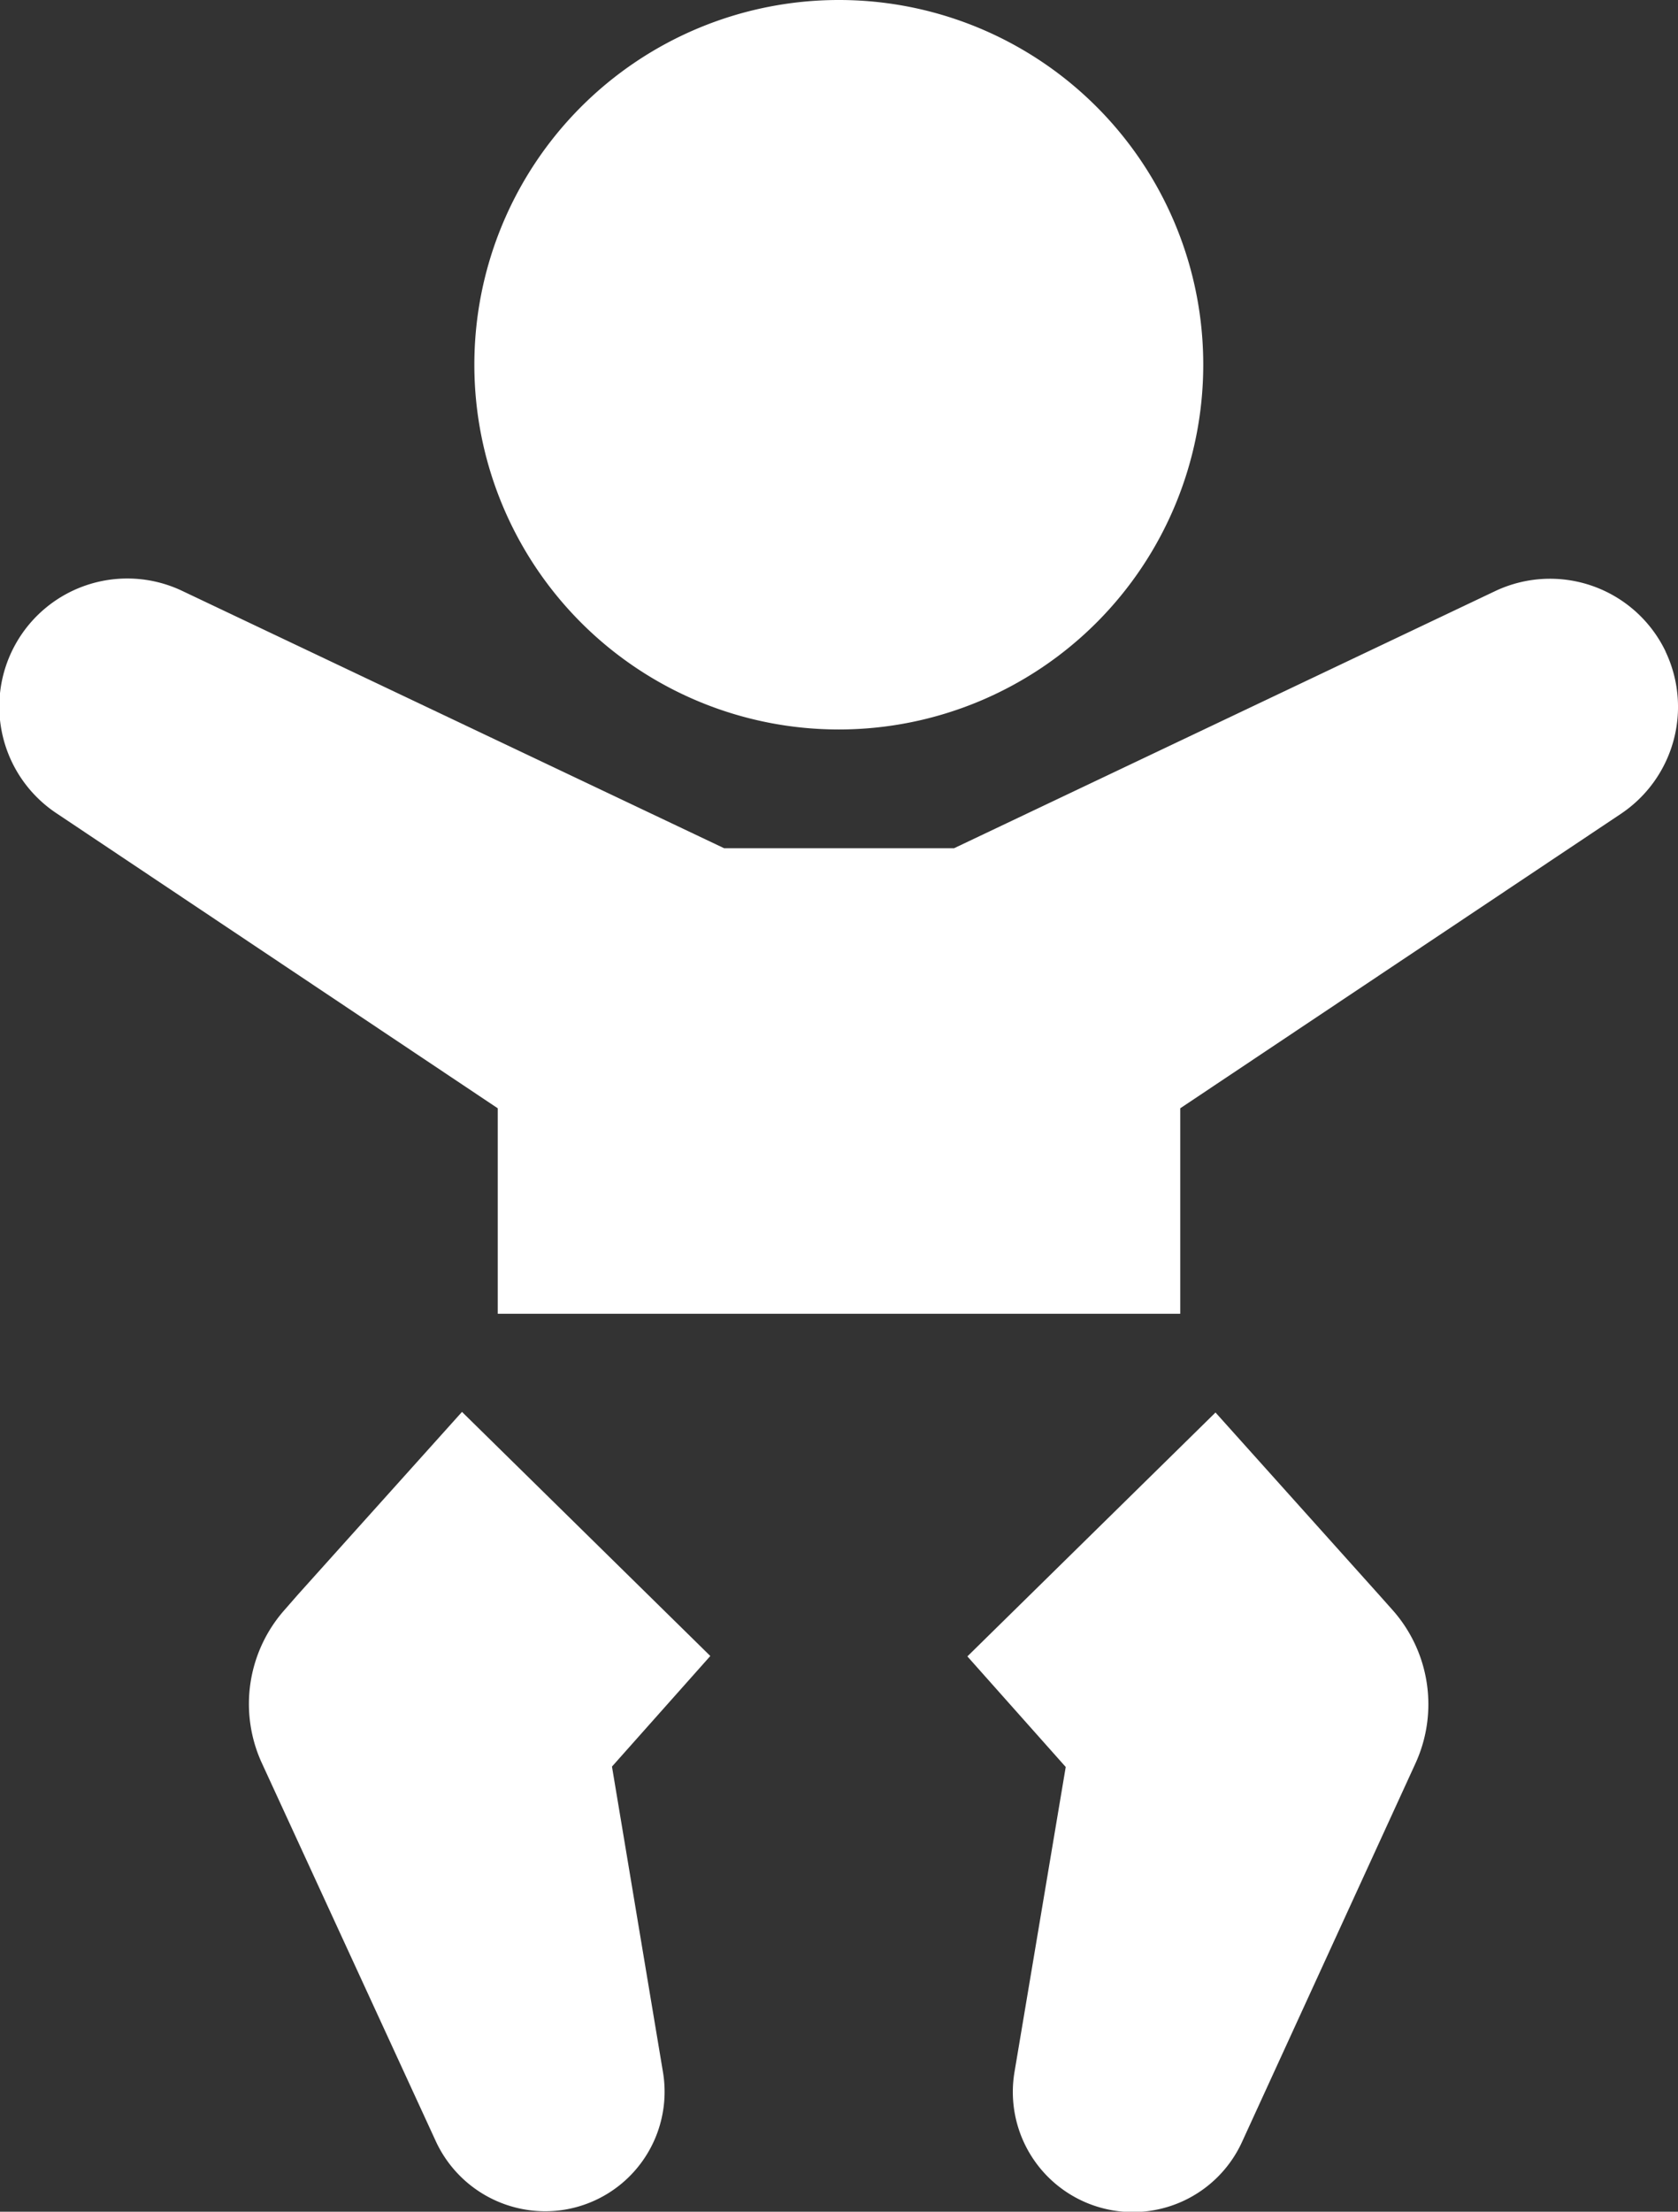 <svg xmlns="http://www.w3.org/2000/svg" width="16.704" height="22" viewBox="0 0 16.704 22">
  <rect x="0" y="0" width="16.704" height="22" fill="#333333" stroke="none"/>
  <g id="グループ_278" data-name="グループ 278" transform="translate(-66.445 -413.134)">
    <path id="パス_113" data-name="パス 113" d="M77.235,416.761a3.628,3.628,0,1,1-3.63-3.627,3.626,3.626,0,0,1,3.63,3.627" transform="translate(1.188 0)" fill="#fff"/>
    <path id="パス_114" data-name="パス 114" d="M71.914,427.172l.979-1.1-2.472-2.428-1.633,1.817-.132.151a1.41,1.41,0,0,0-.232,1.515l1.737,3.773a1.2,1.2,0,0,0,1.284.679,1.189,1.189,0,0,0,.975-1.378Z" transform="translate(0.623 3.534)" fill="#fff"/>
    <path id="パス_115" data-name="パス 115" d="M77.753,425.466l-1.63-1.816-2.47,2.426.979,1.1-.51,3.034a1.195,1.195,0,0,0,2.263.7l1.73-3.773a1.411,1.411,0,0,0-.223-1.515Z" transform="translate(2.422 3.534)" fill="#fff"/>
    <path id="パス_116" data-name="パス 116" d="M83.026,418.167a1.276,1.276,0,0,0-1.7-.6l-5.383,2.556h-2.29l-5.387-2.556a1.274,1.274,0,0,0-1.252,2.213l4.386,2.93v2.044h6.794v-2.044l4.388-2.93a1.28,1.28,0,0,0,.444-1.611" transform="translate(0 1.448)" fill="#fff"/>
  </g>
</svg>
